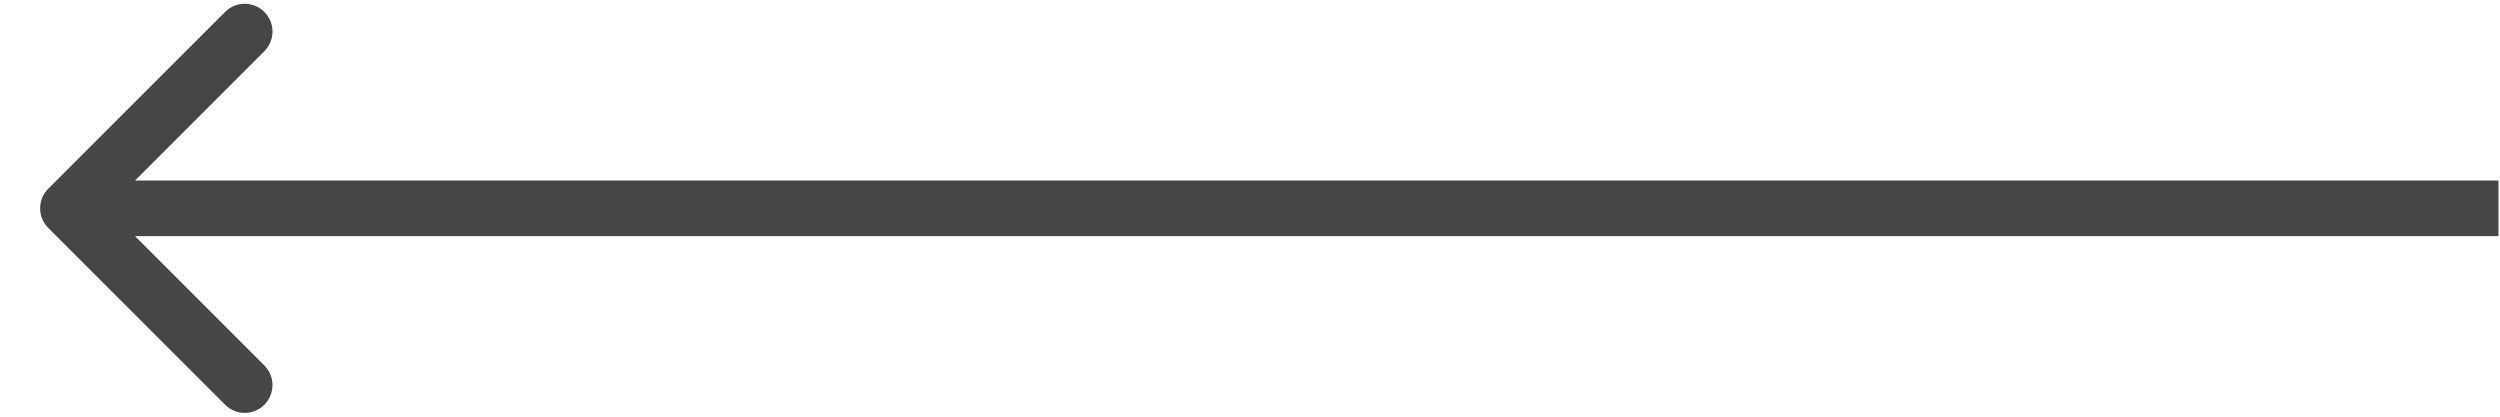 <?xml version="1.0" encoding="UTF-8"?> <svg xmlns="http://www.w3.org/2000/svg" width="36" height="6" viewBox="0 0 36 6" fill="none"><path d="M0.695 2.717C0.539 2.873 0.539 3.127 0.695 3.283L3.241 5.828C3.397 5.985 3.65 5.985 3.807 5.828C3.963 5.672 3.963 5.419 3.807 5.263L1.544 3L3.807 0.737C3.963 0.581 3.963 0.328 3.807 0.172C3.65 0.015 3.397 0.015 3.241 0.172L0.695 2.717ZM0.978 3.4H35.978V2.6H0.978V3.4Z" fill="#464646"></path></svg> 